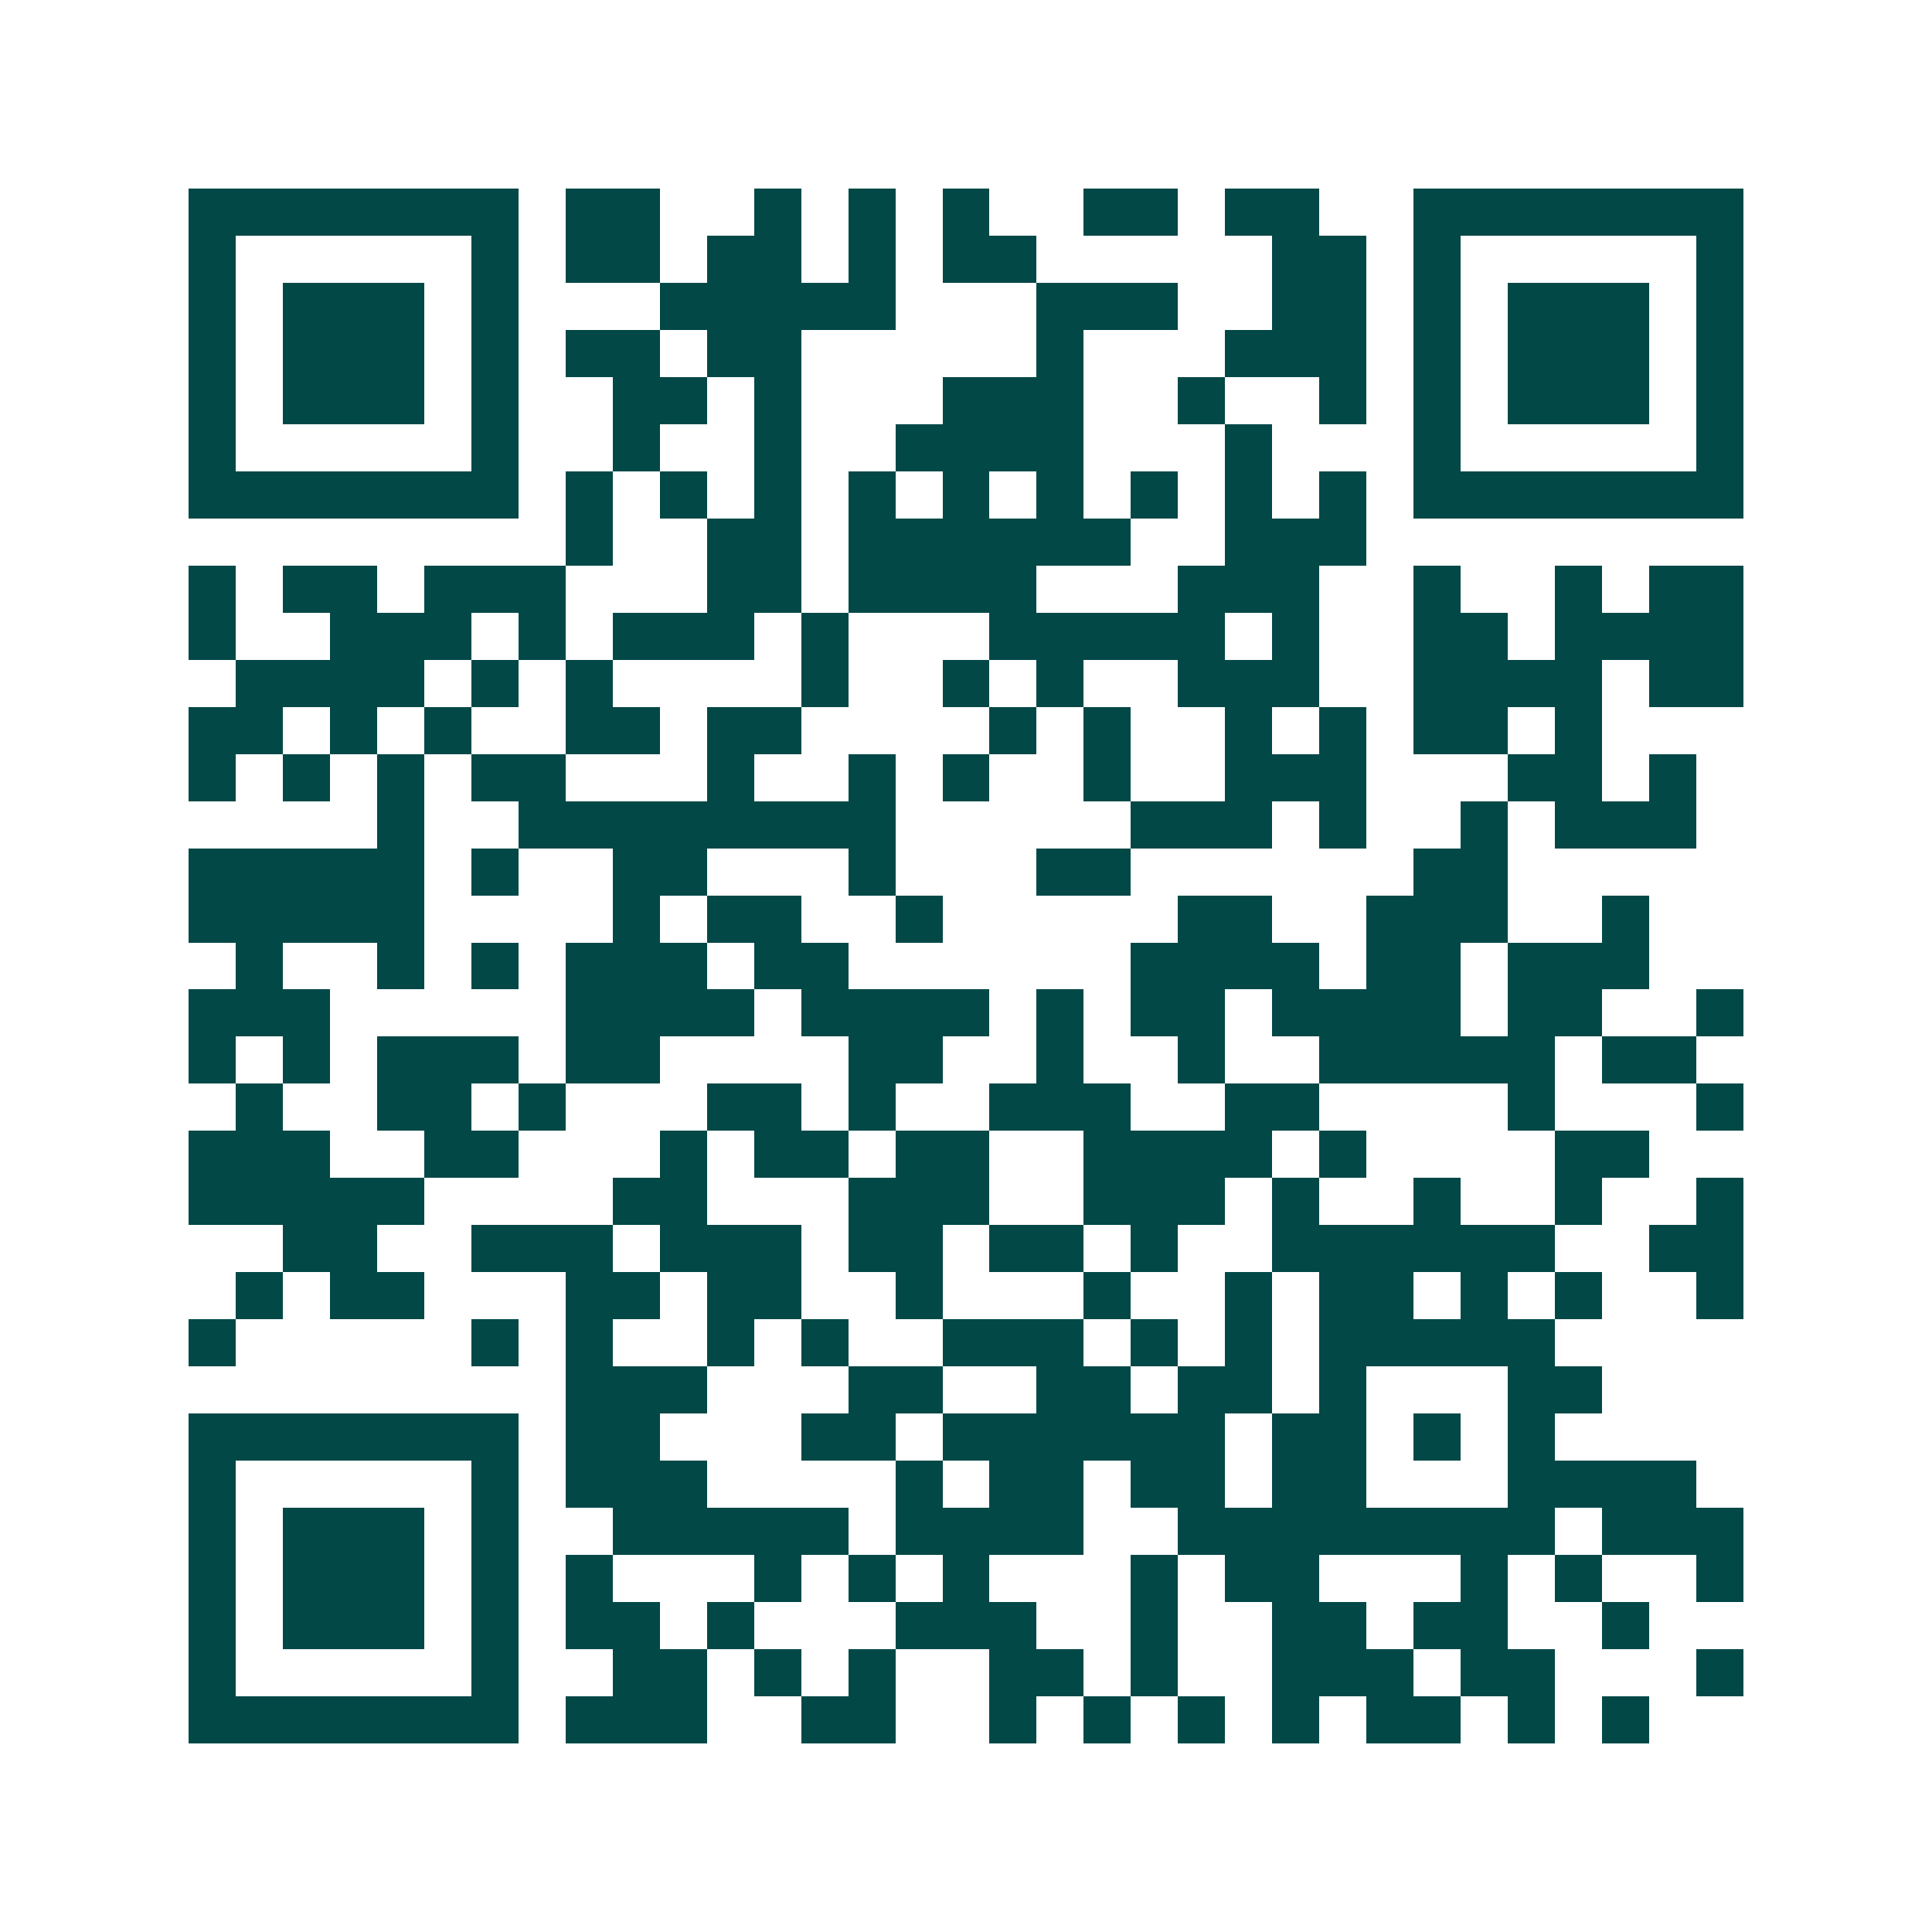 <svg xmlns="http://www.w3.org/2000/svg" width="200" height="200" viewBox="0 0 41 41" shape-rendering="crispEdges"><path fill="#ffffff" d="M0 0h41v41H0z"/><path stroke="#014847" d="M4 4.5h7m1 0h2m2 0h1m1 0h1m1 0h1m2 0h2m1 0h2m2 0h7M4 5.5h1m5 0h1m1 0h2m1 0h2m1 0h1m1 0h2m5 0h2m1 0h1m5 0h1M4 6.5h1m1 0h3m1 0h1m3 0h5m3 0h3m2 0h2m1 0h1m1 0h3m1 0h1M4 7.5h1m1 0h3m1 0h1m1 0h2m1 0h2m5 0h1m3 0h3m1 0h1m1 0h3m1 0h1M4 8.5h1m1 0h3m1 0h1m2 0h2m1 0h1m3 0h3m2 0h1m2 0h1m1 0h1m1 0h3m1 0h1M4 9.5h1m5 0h1m2 0h1m2 0h1m2 0h4m3 0h1m3 0h1m5 0h1M4 10.5h7m1 0h1m1 0h1m1 0h1m1 0h1m1 0h1m1 0h1m1 0h1m1 0h1m1 0h1m1 0h7M12 11.5h1m2 0h2m1 0h6m2 0h3M4 12.5h1m1 0h2m1 0h3m3 0h2m1 0h4m3 0h3m2 0h1m2 0h1m1 0h2M4 13.5h1m2 0h3m1 0h1m1 0h3m1 0h1m3 0h5m1 0h1m2 0h2m1 0h4M5 14.5h4m1 0h1m1 0h1m4 0h1m2 0h1m1 0h1m2 0h3m2 0h4m1 0h2M4 15.5h2m1 0h1m1 0h1m2 0h2m1 0h2m4 0h1m1 0h1m2 0h1m1 0h1m1 0h2m1 0h1M4 16.5h1m1 0h1m1 0h1m1 0h2m3 0h1m2 0h1m1 0h1m2 0h1m2 0h3m3 0h2m1 0h1M8 17.5h1m2 0h8m5 0h3m1 0h1m2 0h1m1 0h3M4 18.5h5m1 0h1m2 0h2m3 0h1m3 0h2m6 0h2M4 19.5h5m4 0h1m1 0h2m2 0h1m5 0h2m2 0h3m2 0h1M5 20.5h1m2 0h1m1 0h1m1 0h3m1 0h2m6 0h4m1 0h2m1 0h3M4 21.5h3m5 0h4m1 0h4m1 0h1m1 0h2m1 0h4m1 0h2m2 0h1M4 22.5h1m1 0h1m1 0h3m1 0h2m4 0h2m2 0h1m2 0h1m2 0h5m1 0h2M5 23.5h1m2 0h2m1 0h1m3 0h2m1 0h1m2 0h3m2 0h2m4 0h1m3 0h1M4 24.5h3m2 0h2m3 0h1m1 0h2m1 0h2m2 0h4m1 0h1m4 0h2M4 25.5h5m4 0h2m3 0h3m2 0h3m1 0h1m2 0h1m2 0h1m2 0h1M6 26.5h2m2 0h3m1 0h3m1 0h2m1 0h2m1 0h1m2 0h6m2 0h2M5 27.5h1m1 0h2m3 0h2m1 0h2m2 0h1m3 0h1m2 0h1m1 0h2m1 0h1m1 0h1m2 0h1M4 28.5h1m5 0h1m1 0h1m2 0h1m1 0h1m2 0h3m1 0h1m1 0h1m1 0h5M12 29.5h3m3 0h2m2 0h2m1 0h2m1 0h1m3 0h2M4 30.5h7m1 0h2m3 0h2m1 0h6m1 0h2m1 0h1m1 0h1M4 31.5h1m5 0h1m1 0h3m4 0h1m1 0h2m1 0h2m1 0h2m3 0h4M4 32.5h1m1 0h3m1 0h1m2 0h5m1 0h4m2 0h8m1 0h3M4 33.5h1m1 0h3m1 0h1m1 0h1m3 0h1m1 0h1m1 0h1m3 0h1m1 0h2m3 0h1m1 0h1m2 0h1M4 34.5h1m1 0h3m1 0h1m1 0h2m1 0h1m3 0h3m2 0h1m2 0h2m1 0h2m2 0h1M4 35.5h1m5 0h1m2 0h2m1 0h1m1 0h1m2 0h2m1 0h1m2 0h3m1 0h2m3 0h1M4 36.5h7m1 0h3m2 0h2m2 0h1m1 0h1m1 0h1m1 0h1m1 0h2m1 0h1m1 0h1"/></svg>
